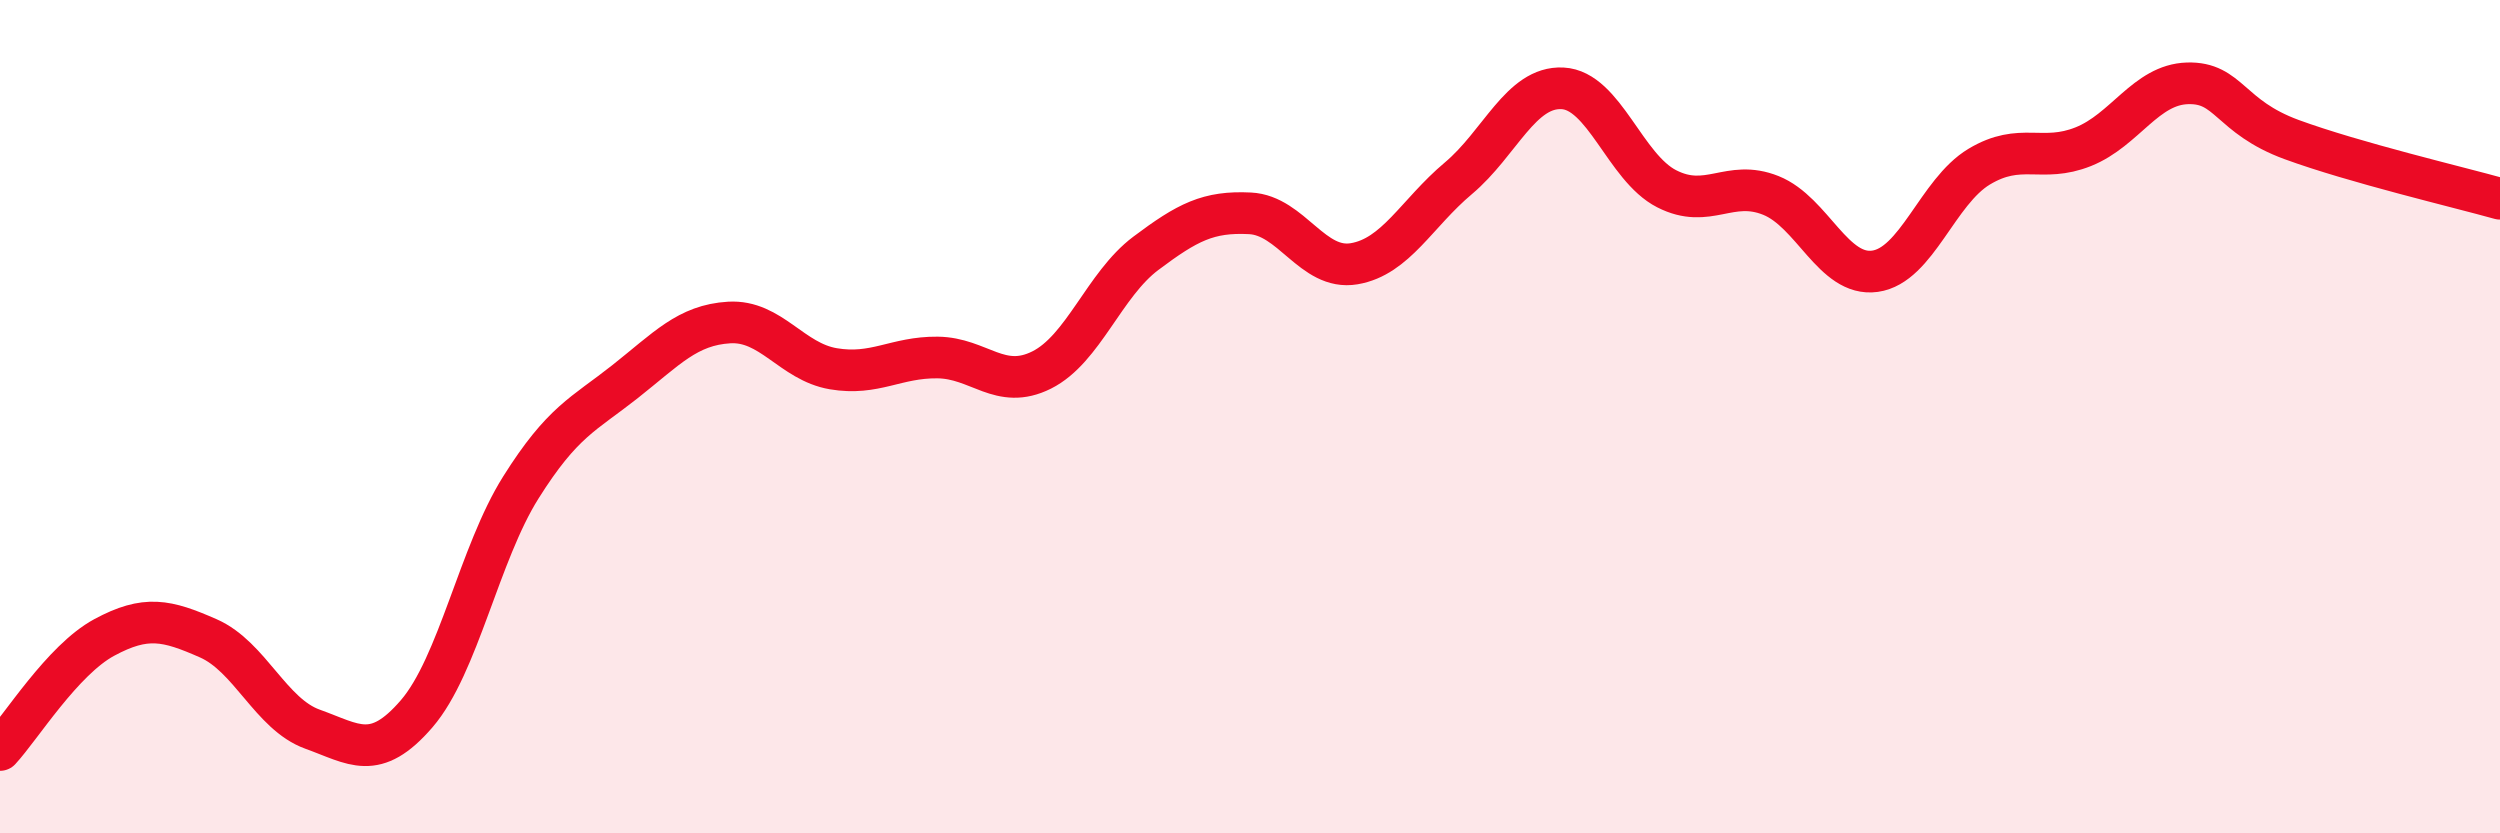 
    <svg width="60" height="20" viewBox="0 0 60 20" xmlns="http://www.w3.org/2000/svg">
      <path
        d="M 0,18 C 0.5,17.46 1.5,15.84 2.5,15.3 C 3.5,14.76 4,14.88 5,15.32 C 6,15.76 6.5,17.14 7.5,17.5 C 8.5,17.86 9,18.29 10,17.13 C 11,15.97 11.5,13.29 12.5,11.7 C 13.5,10.11 14,9.95 15,9.16 C 16,8.37 16.5,7.8 17.5,7.74 C 18.5,7.68 19,8.68 20,8.85 C 21,9.02 21.5,8.57 22.5,8.58 C 23.5,8.59 24,9.38 25,8.88 C 26,8.38 26.5,6.83 27.5,6.08 C 28.5,5.33 29,5.07 30,5.12 C 31,5.17 31.5,6.5 32.5,6.33 C 33.5,6.16 34,5.12 35,4.28 C 36,3.44 36.5,2.07 37.5,2.12 C 38.5,2.17 39,4.02 40,4.53 C 41,5.04 41.5,4.29 42.5,4.69 C 43.5,5.09 44,6.65 45,6.51 C 46,6.37 46.5,4.6 47.5,4 C 48.5,3.4 49,3.92 50,3.52 C 51,3.12 51.5,2.03 52.5,2 C 53.5,1.97 53.5,2.8 55,3.35 C 56.5,3.9 59,4.49 60,4.77L60 20L0 20Z"
        fill="#EB0A25"
        opacity="0.1"
        stroke-linecap="round"
        stroke-linejoin="round"
      />
      <path
        d="M 0,18 C 0.5,17.46 1.5,15.84 2.5,15.3 C 3.5,14.76 4,14.88 5,15.32 C 6,15.76 6.5,17.14 7.5,17.5 C 8.5,17.86 9,18.29 10,17.13 C 11,15.97 11.5,13.29 12.5,11.7 C 13.5,10.11 14,9.95 15,9.16 C 16,8.37 16.5,7.8 17.5,7.74 C 18.5,7.68 19,8.68 20,8.85 C 21,9.02 21.5,8.57 22.5,8.58 C 23.5,8.59 24,9.38 25,8.88 C 26,8.38 26.5,6.83 27.5,6.08 C 28.5,5.33 29,5.07 30,5.12 C 31,5.17 31.5,6.5 32.5,6.33 C 33.5,6.16 34,5.12 35,4.28 C 36,3.44 36.5,2.07 37.5,2.12 C 38.5,2.17 39,4.02 40,4.53 C 41,5.04 41.5,4.29 42.5,4.69 C 43.5,5.09 44,6.65 45,6.51 C 46,6.37 46.5,4.6 47.5,4 C 48.5,3.4 49,3.92 50,3.52 C 51,3.12 51.5,2.03 52.5,2 C 53.5,1.97 53.5,2.8 55,3.35 C 56.5,3.9 59,4.49 60,4.77"
        stroke="#EB0A25"
        stroke-width="1"
        fill="none"
        stroke-linecap="round"
        stroke-linejoin="round"
      />
    </svg>
  